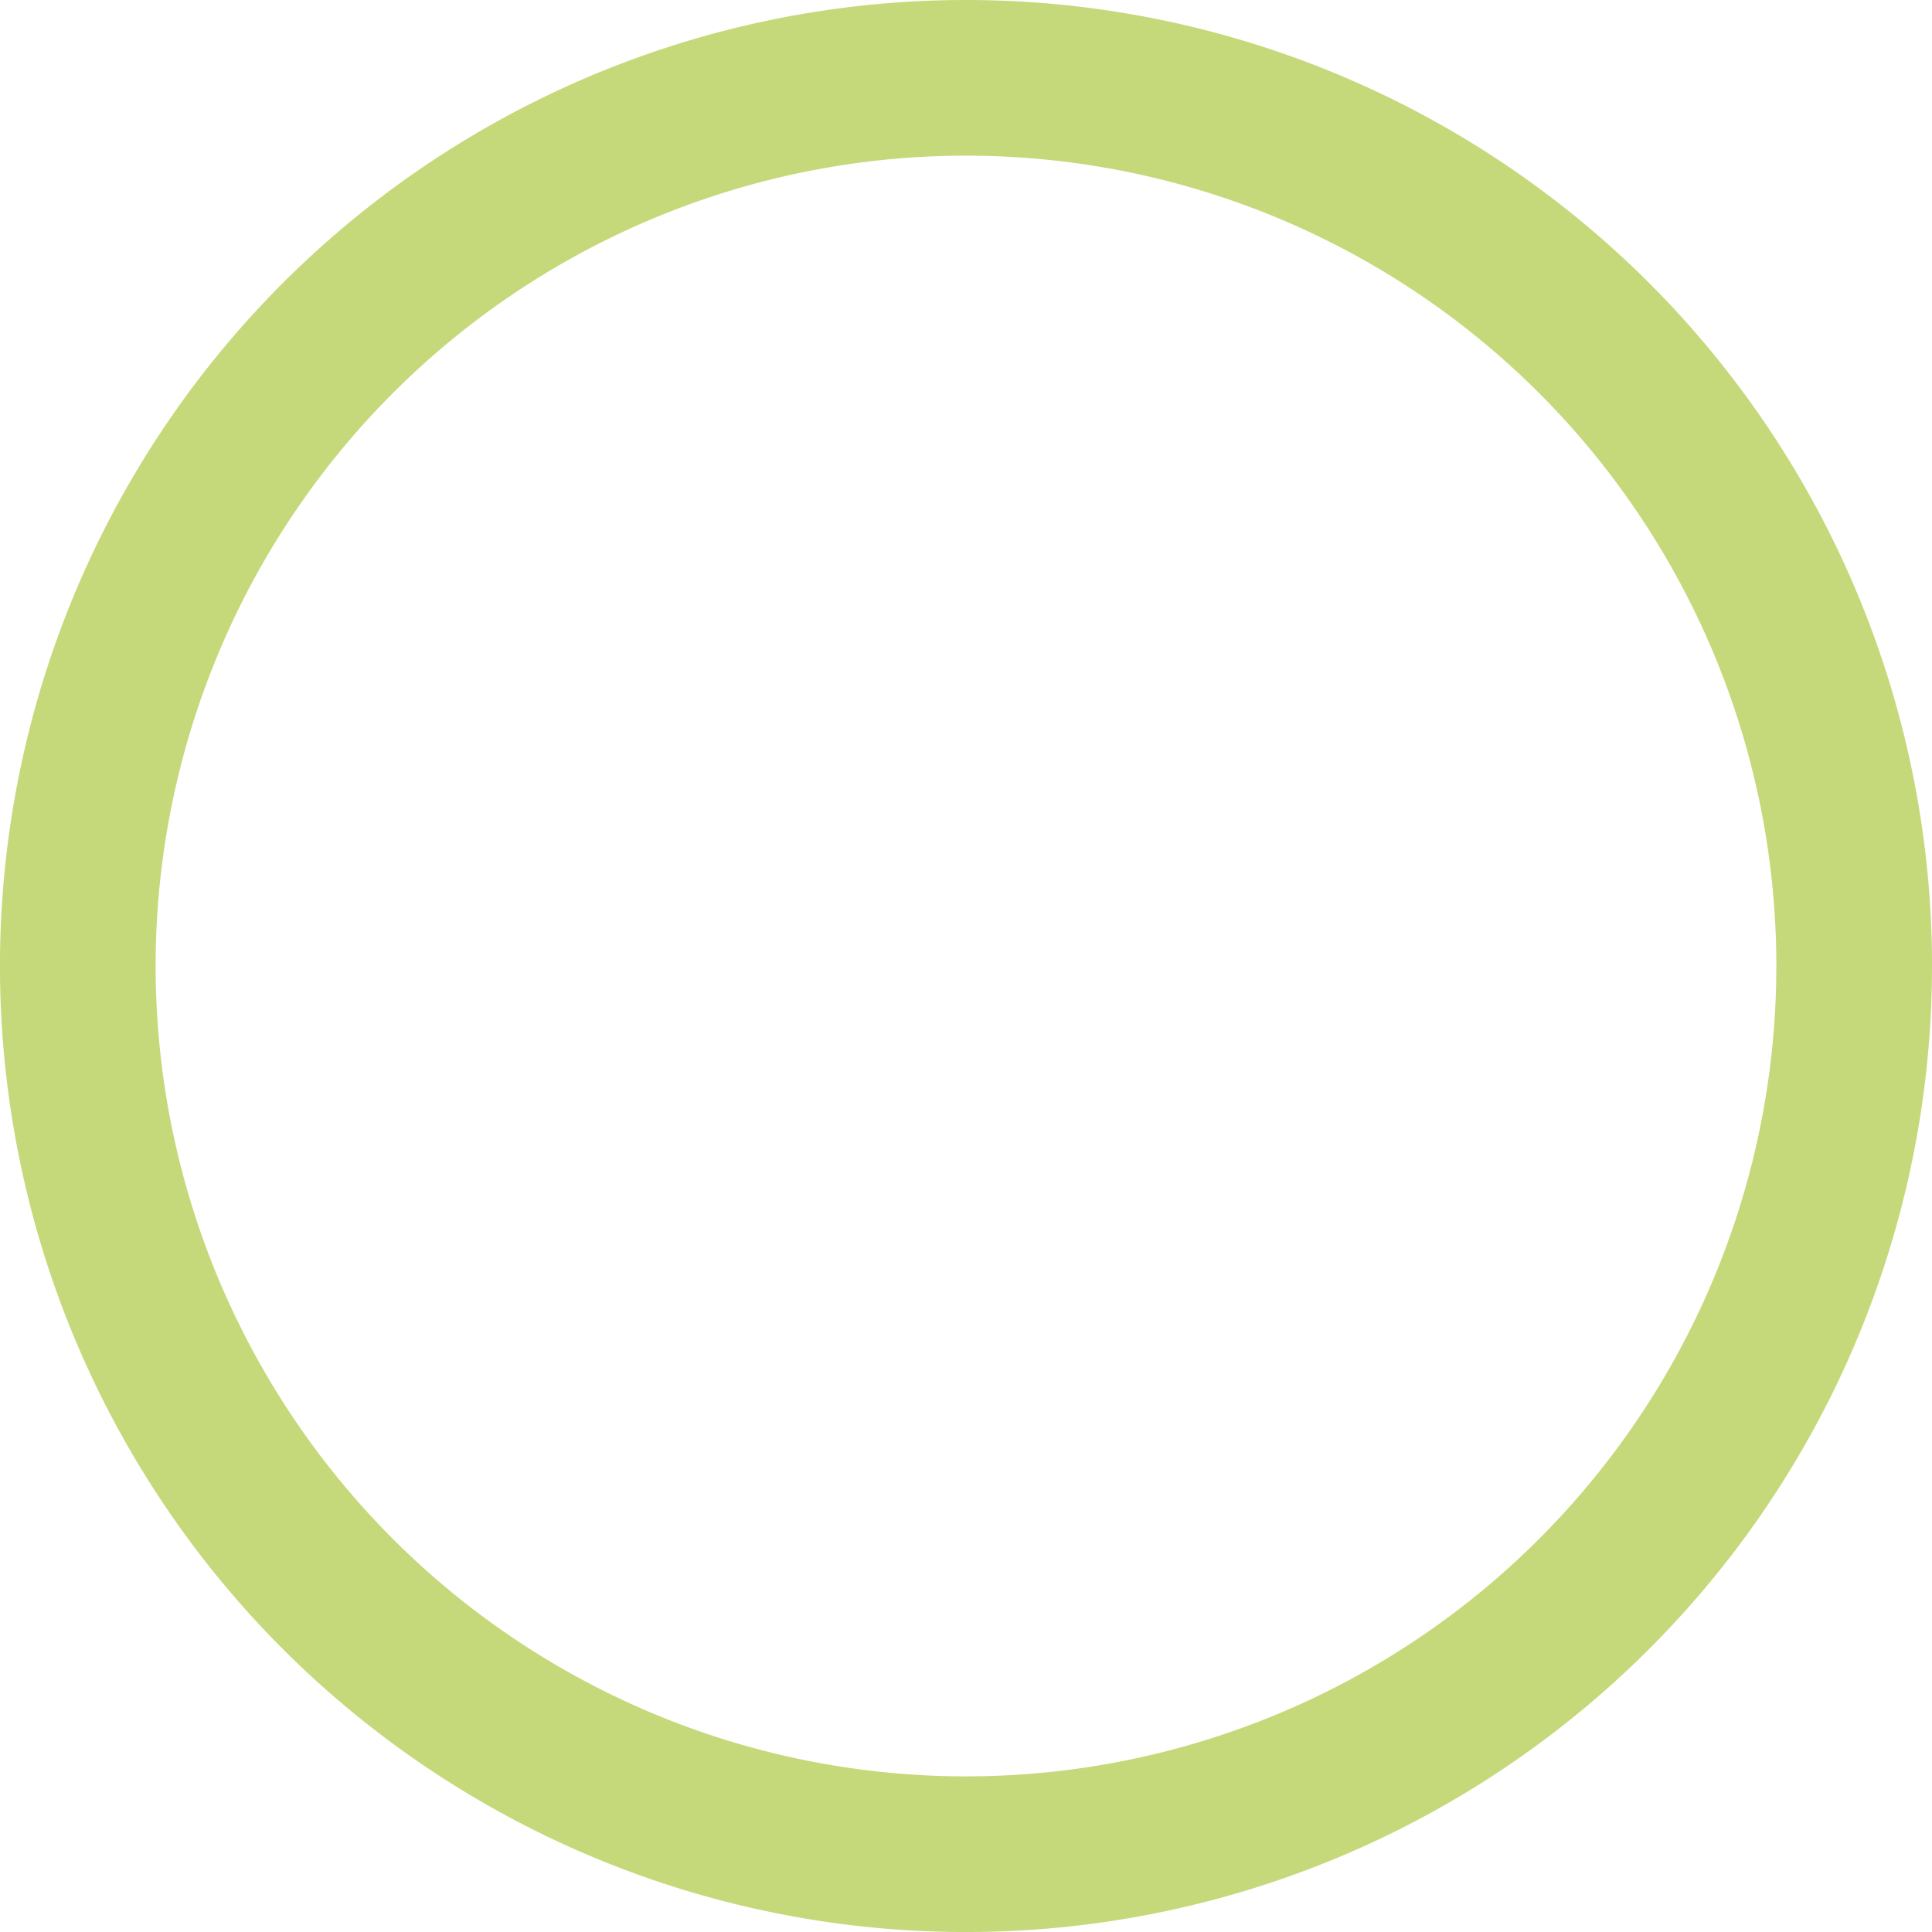 <svg xmlns="http://www.w3.org/2000/svg" width="74.467" height="74.467" viewBox="0 0 74.467 74.467">
  <path id="circ-line-meadow" d="M204.542,52.854A34.234,34.234,0,1,1,170.309,18.62a34.234,34.234,0,0,1,34.234,34.234" transform="translate(-133.075 -15.62)" fill="none" stroke="#c5d97a" stroke-width="6"/>
</svg>
